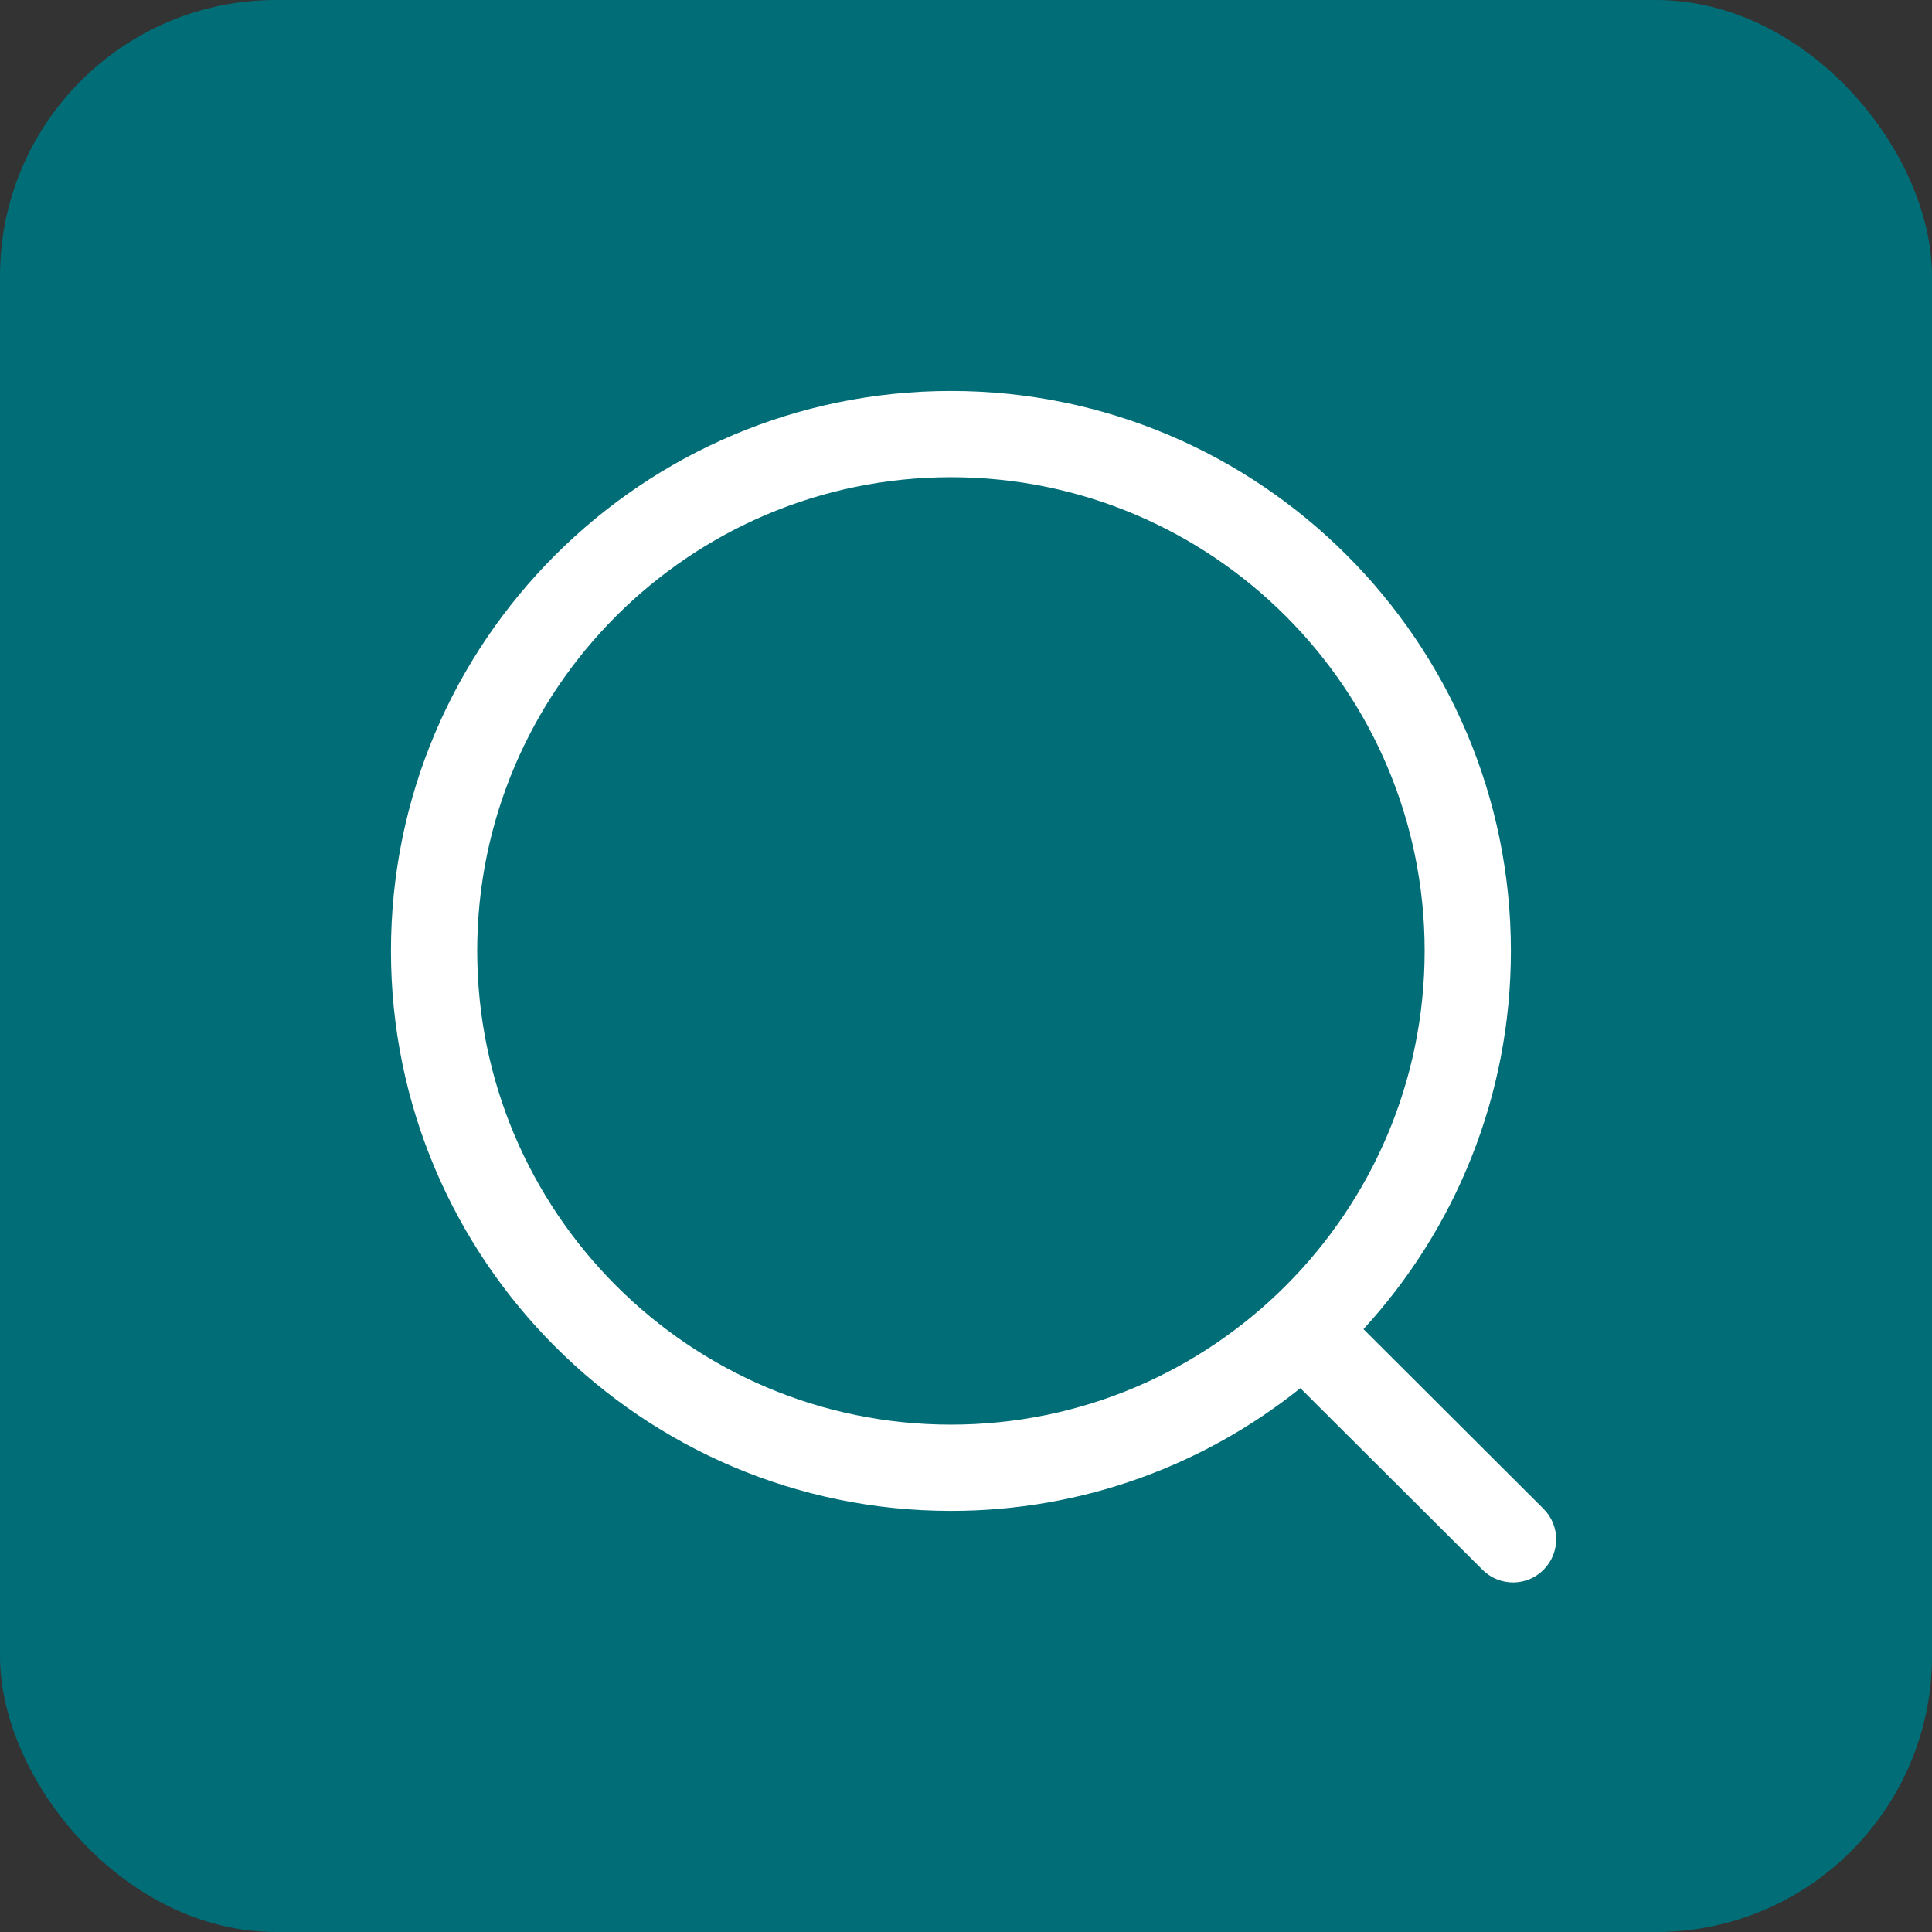 <svg width="56" height="56" viewBox="0 0 56 56" fill="none" xmlns="http://www.w3.org/2000/svg">
<rect x="0" y="0" width="56" height="56" fill="#333333" stroke="none"/>
<rect width="56" height="56" rx="8" fill="#006D77"/>
<path fill-rule="evenodd" clip-rule="evenodd" d="M27.564 11.332C36.514 11.332 43.794 18.612 43.794 27.562C43.794 31.785 42.173 35.636 39.521 38.526L44.739 43.733C45.228 44.221 45.229 45.011 44.741 45.5C44.498 45.746 44.176 45.868 43.856 45.868C43.538 45.868 43.218 45.746 42.973 45.503L37.692 40.237C34.914 42.462 31.392 43.794 27.564 43.794C18.614 43.794 11.332 36.512 11.332 27.562C11.332 18.612 18.614 11.332 27.564 11.332ZM27.564 13.832C19.992 13.832 13.832 19.99 13.832 27.562C13.832 35.134 19.992 41.294 27.564 41.294C35.134 41.294 41.294 35.134 41.294 27.562C41.294 19.99 35.134 13.832 27.564 13.832Z" fill="white"/>
</svg>
